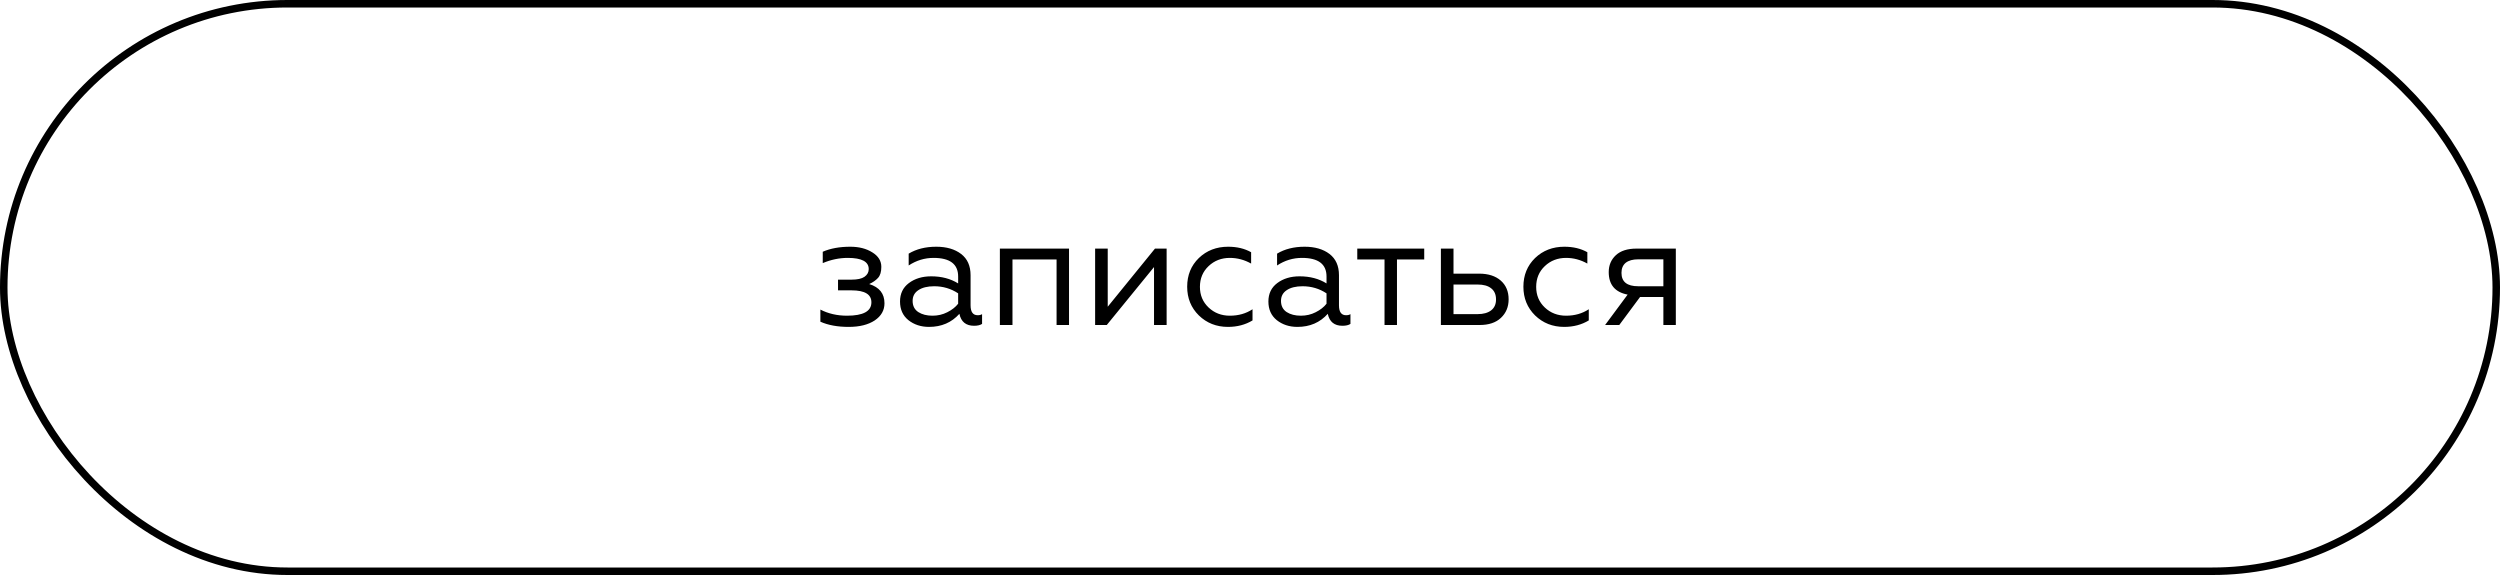 <?xml version="1.0" encoding="UTF-8"?> <svg xmlns="http://www.w3.org/2000/svg" width="100" height="23" viewBox="0 0 100 23" fill="none"><rect x="0.15" y="0.15" width="99.7" height="22.7" rx="11.35" stroke="black" stroke-width="0.3"></rect><path d="M33.949 13.076C33.5 13.076 33.122 13.006 32.815 12.868V12.383C33.13 12.546 33.485 12.628 33.88 12.628C34.531 12.628 34.856 12.45 34.856 12.093C34.856 11.774 34.592 11.614 34.062 11.614H33.521V11.186H34.062C34.298 11.186 34.47 11.148 34.579 11.072C34.693 10.992 34.749 10.889 34.749 10.764C34.749 10.465 34.47 10.316 33.911 10.316C33.571 10.316 33.237 10.386 32.91 10.524V10.07C33.216 9.936 33.584 9.869 34.012 9.869C34.361 9.869 34.655 9.944 34.894 10.096C35.133 10.243 35.253 10.436 35.253 10.675C35.253 10.873 35.209 11.02 35.121 11.116C35.033 11.213 34.915 11.295 34.768 11.362C35.175 11.488 35.379 11.744 35.379 12.131C35.379 12.412 35.249 12.641 34.989 12.817C34.728 12.989 34.382 13.076 33.949 13.076ZM37.299 12.628C37.513 12.628 37.71 12.582 37.891 12.49C38.076 12.397 38.221 12.284 38.326 12.149V11.734C38.04 11.545 37.721 11.45 37.368 11.45C37.099 11.45 36.887 11.503 36.732 11.608C36.581 11.709 36.505 11.851 36.505 12.036C36.505 12.233 36.581 12.383 36.732 12.483C36.883 12.58 37.072 12.628 37.299 12.628ZM37.16 13.076C36.837 13.076 36.562 12.985 36.335 12.805C36.112 12.624 36.001 12.376 36.001 12.061C36.001 11.746 36.119 11.501 36.354 11.324C36.593 11.144 36.891 11.053 37.248 11.053C37.664 11.053 38.023 11.148 38.326 11.337V11.06C38.326 10.564 37.998 10.316 37.343 10.316C36.986 10.316 36.654 10.417 36.347 10.619V10.146C36.654 9.961 37.022 9.869 37.45 9.869C37.862 9.869 38.193 9.966 38.445 10.159C38.697 10.352 38.823 10.635 38.823 11.009V12.213C38.823 12.477 38.918 12.609 39.107 12.609C39.182 12.609 39.241 12.595 39.283 12.565V12.956C39.208 13.006 39.101 13.031 38.962 13.031C38.639 13.031 38.443 12.872 38.376 12.553C38.065 12.901 37.66 13.076 37.16 13.076ZM39.995 13V9.944H42.761V13H42.263V10.379H40.499V13H39.995ZM43.805 13V9.944H44.309V12.269L46.199 9.944H46.665V13H46.161V10.682L44.271 13H43.805ZM49.119 13.076C48.657 13.076 48.268 12.922 47.953 12.616C47.642 12.309 47.487 11.927 47.487 11.469C47.487 11.007 47.642 10.625 47.953 10.322C48.268 10.02 48.659 9.869 49.125 9.869C49.478 9.869 49.784 9.942 50.045 10.089V10.543C49.776 10.392 49.492 10.316 49.194 10.316C48.858 10.316 48.575 10.425 48.344 10.644C48.113 10.862 47.997 11.139 47.997 11.475C47.997 11.807 48.113 12.082 48.344 12.301C48.575 12.519 48.858 12.628 49.194 12.628C49.539 12.628 49.841 12.542 50.101 12.37V12.817C49.816 12.989 49.488 13.076 49.119 13.076ZM52.034 12.628C52.248 12.628 52.446 12.582 52.626 12.49C52.811 12.397 52.956 12.284 53.061 12.149V11.734C52.775 11.545 52.456 11.45 52.103 11.45C51.834 11.45 51.622 11.503 51.467 11.608C51.316 11.709 51.24 11.851 51.24 12.036C51.24 12.233 51.316 12.383 51.467 12.483C51.618 12.58 51.807 12.628 52.034 12.628ZM51.895 13.076C51.572 13.076 51.297 12.985 51.07 12.805C50.847 12.624 50.736 12.376 50.736 12.061C50.736 11.746 50.854 11.501 51.089 11.324C51.328 11.144 51.627 11.053 51.983 11.053C52.399 11.053 52.758 11.148 53.061 11.337V11.06C53.061 10.564 52.733 10.316 52.078 10.316C51.721 10.316 51.389 10.417 51.083 10.619V10.146C51.389 9.961 51.757 9.869 52.185 9.869C52.597 9.869 52.928 9.966 53.181 10.159C53.432 10.352 53.559 10.635 53.559 11.009V12.213C53.559 12.477 53.653 12.609 53.842 12.609C53.918 12.609 53.976 12.595 54.018 12.565V12.956C53.943 13.006 53.836 13.031 53.697 13.031C53.374 13.031 53.178 12.872 53.111 12.553C52.8 12.901 52.395 13.076 51.895 13.076ZM55.381 13V10.379H54.291V9.944H56.969V10.379H55.879V13H55.381ZM57.636 13V9.944H58.14V10.946H59.167C59.532 10.946 59.82 11.039 60.03 11.223C60.24 11.408 60.345 11.658 60.345 11.973C60.345 12.275 60.242 12.523 60.036 12.716C59.835 12.905 59.551 13 59.186 13H57.636ZM58.14 12.565H59.104C59.335 12.565 59.515 12.515 59.646 12.414C59.776 12.313 59.841 12.168 59.841 11.979C59.841 11.782 59.776 11.633 59.646 11.532C59.52 11.431 59.339 11.381 59.104 11.381H58.14V12.565ZM62.568 13.076C62.106 13.076 61.717 12.922 61.402 12.616C61.092 12.309 60.936 11.927 60.936 11.469C60.936 11.007 61.092 10.625 61.402 10.322C61.717 10.02 62.108 9.869 62.574 9.869C62.927 9.869 63.234 9.942 63.494 10.089V10.543C63.225 10.392 62.942 10.316 62.644 10.316C62.307 10.316 62.024 10.425 61.793 10.644C61.562 10.862 61.447 11.139 61.447 11.475C61.447 11.807 61.562 12.082 61.793 12.301C62.024 12.519 62.307 12.628 62.644 12.628C62.988 12.628 63.29 12.542 63.551 12.37V12.817C63.265 12.989 62.938 13.076 62.568 13.076ZM64.204 13L65.105 11.784C64.601 11.688 64.349 11.387 64.349 10.883C64.349 10.61 64.444 10.386 64.633 10.209C64.822 10.033 65.097 9.944 65.458 9.944H67.033V13H66.535V11.879H65.603L64.771 13H64.204ZM65.527 11.45H66.535V10.373H65.527C65.313 10.373 65.147 10.419 65.029 10.511C64.916 10.604 64.859 10.738 64.859 10.915C64.859 11.272 65.082 11.45 65.527 11.45Z" fill="black"></path></svg> 